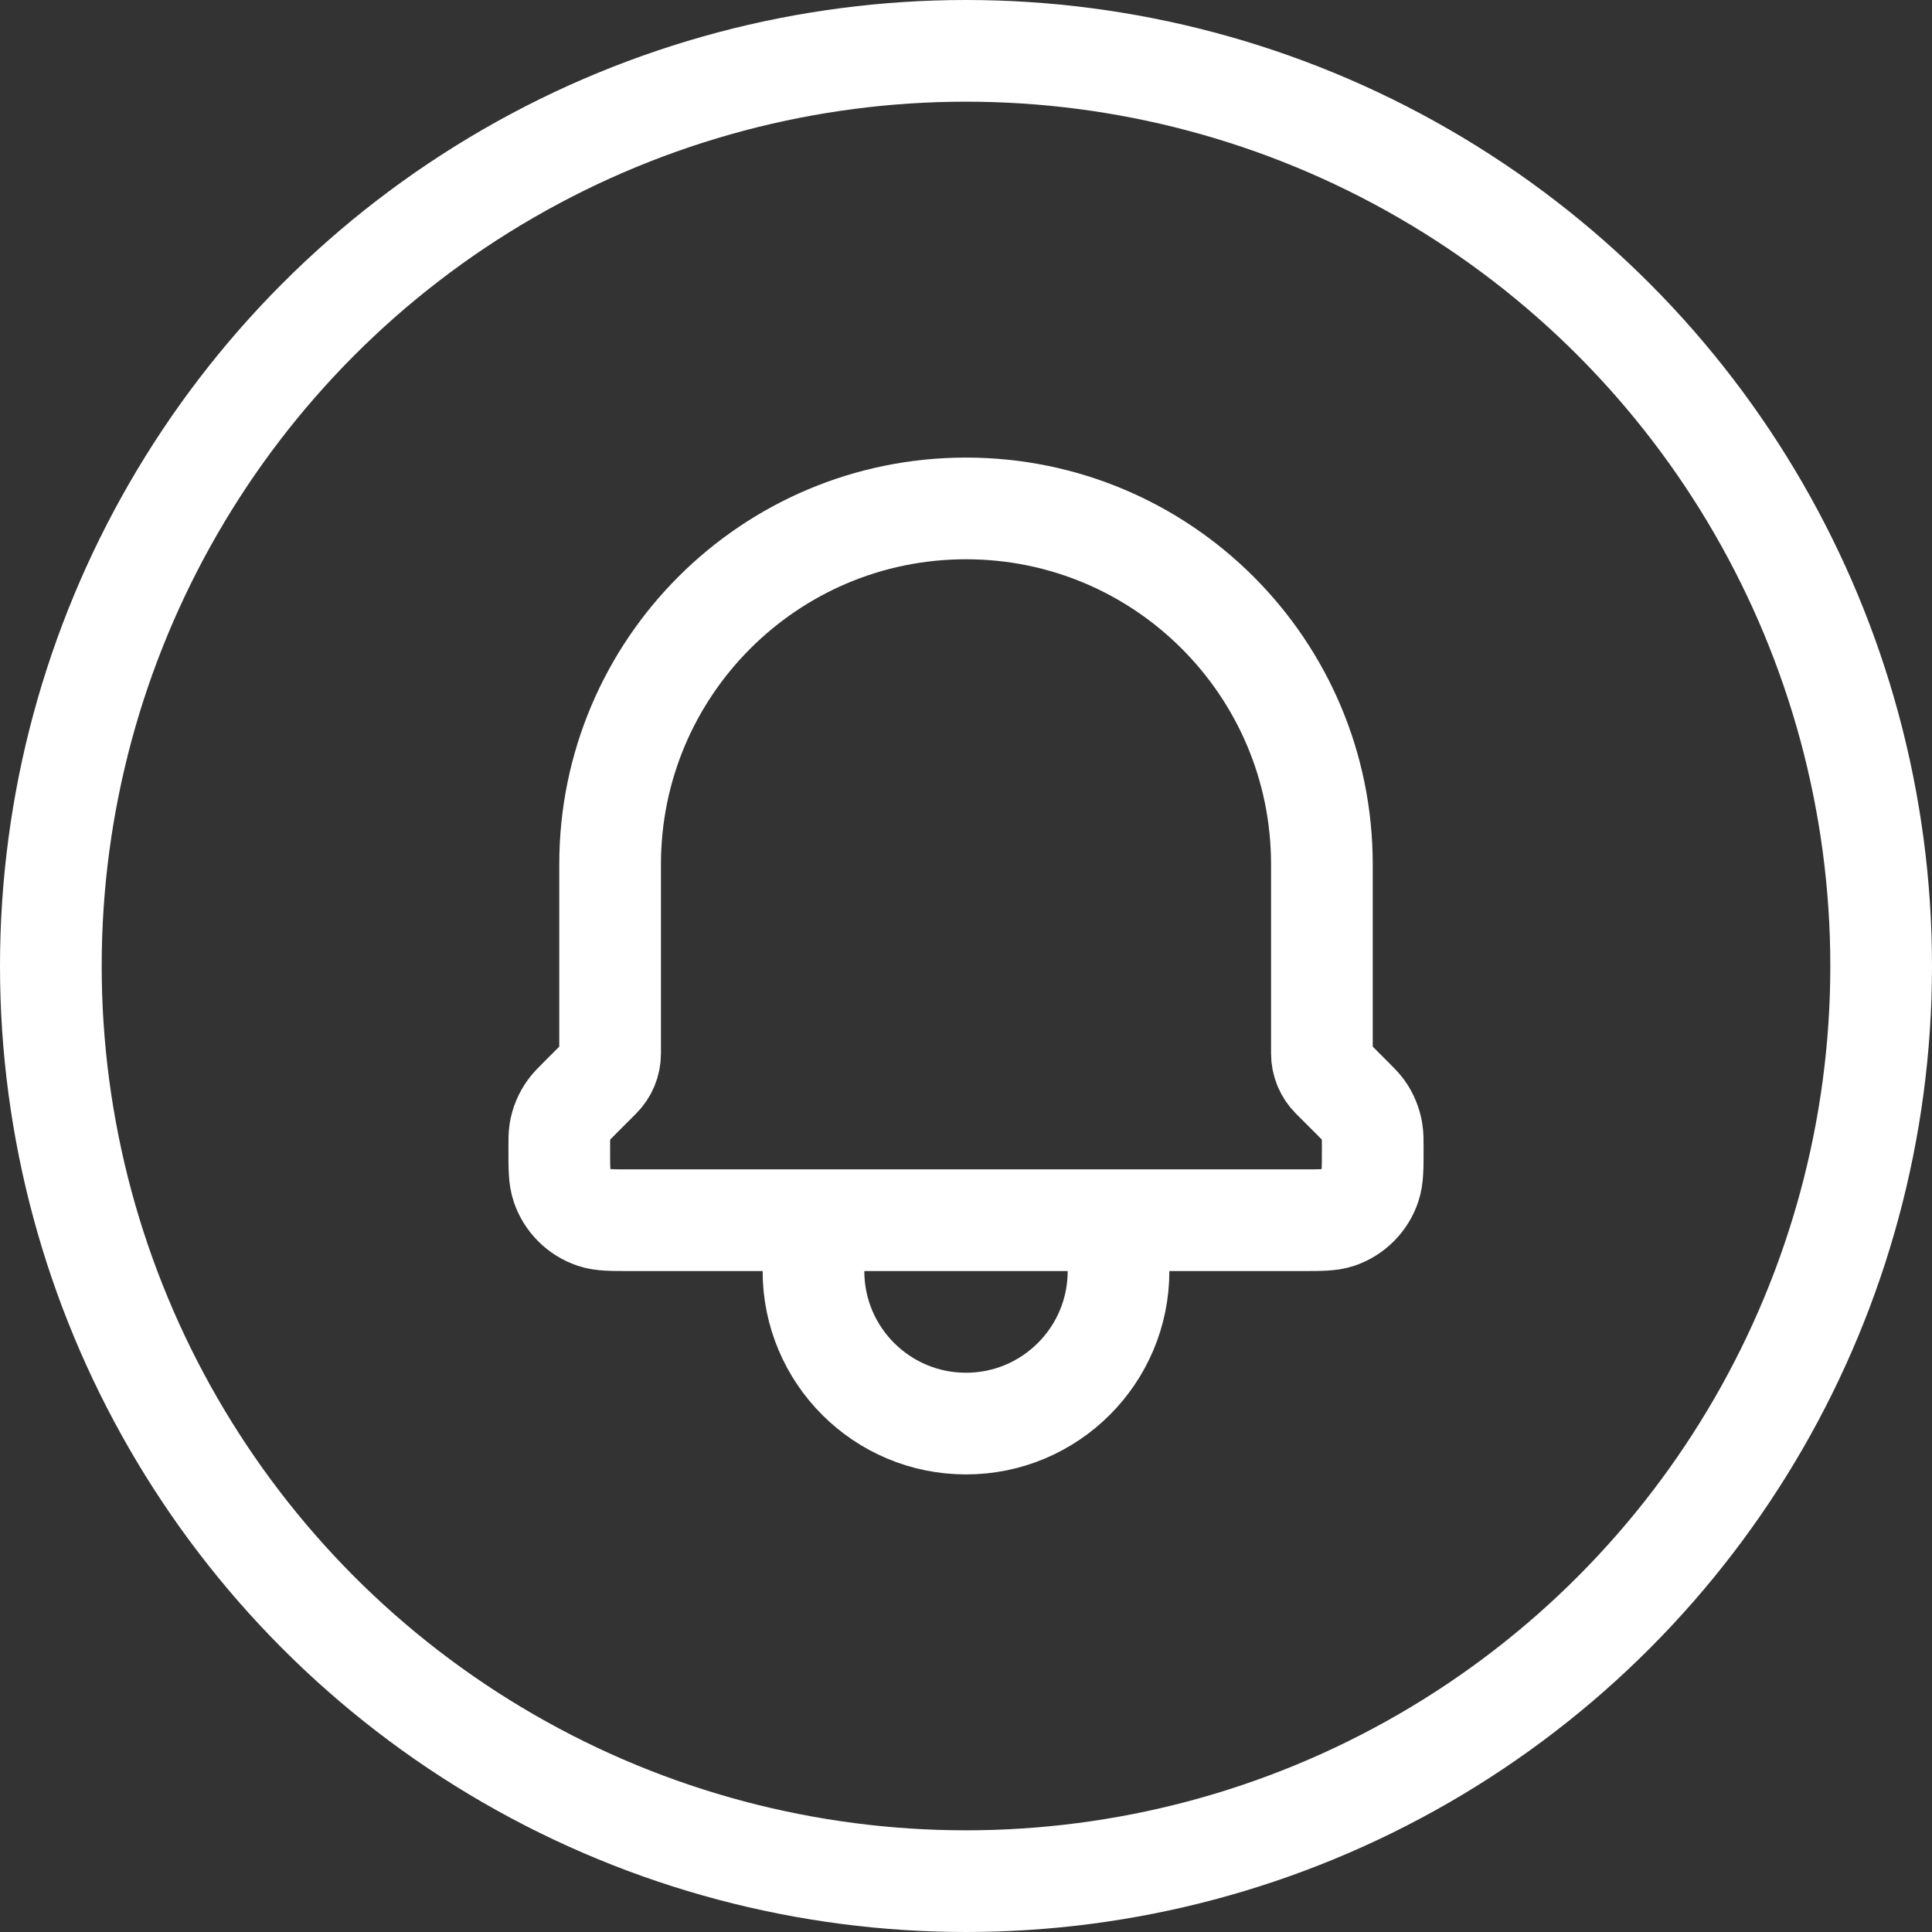 <svg xmlns="http://www.w3.org/2000/svg" width="38" height="38" viewBox="0 0 38 38" fill="none"><rect x="0" y="0" width="38" height="38" fill="#333333" stroke="none"/><circle cx="19" cy="19" r="18" stroke="white" stroke-width="2"></circle><path d="M22 24V25C22 26.657 20.657 28 19 28C17.343 28 16 26.657 16 25V24M22 24H16M22 24H25.59C25.973 24 26.165 24 26.32 23.948C26.616 23.848 26.848 23.616 26.947 23.32C27 23.164 27 22.971 27 22.586C27 22.417 27 22.333 26.986 22.252C26.961 22.1 26.902 21.956 26.813 21.831C26.765 21.765 26.705 21.705 26.586 21.586L26.196 21.196C26.071 21.071 26 20.9 26 20.722V17C26 13.134 22.866 10 19 10C15.134 10 12 13.134 12 17V20.722C12 20.9 11.929 21.071 11.804 21.196L11.414 21.586C11.295 21.705 11.235 21.765 11.188 21.831C11.098 21.956 11.038 22.1 11.013 22.252C11 22.333 11 22.417 11 22.586C11 22.971 11 23.164 11.053 23.32C11.152 23.616 11.385 23.848 11.681 23.948C11.836 24 12.027 24 12.41 24H16" stroke="white" stroke-width="2" stroke-linecap="round" stroke-linejoin="round"></path></svg>